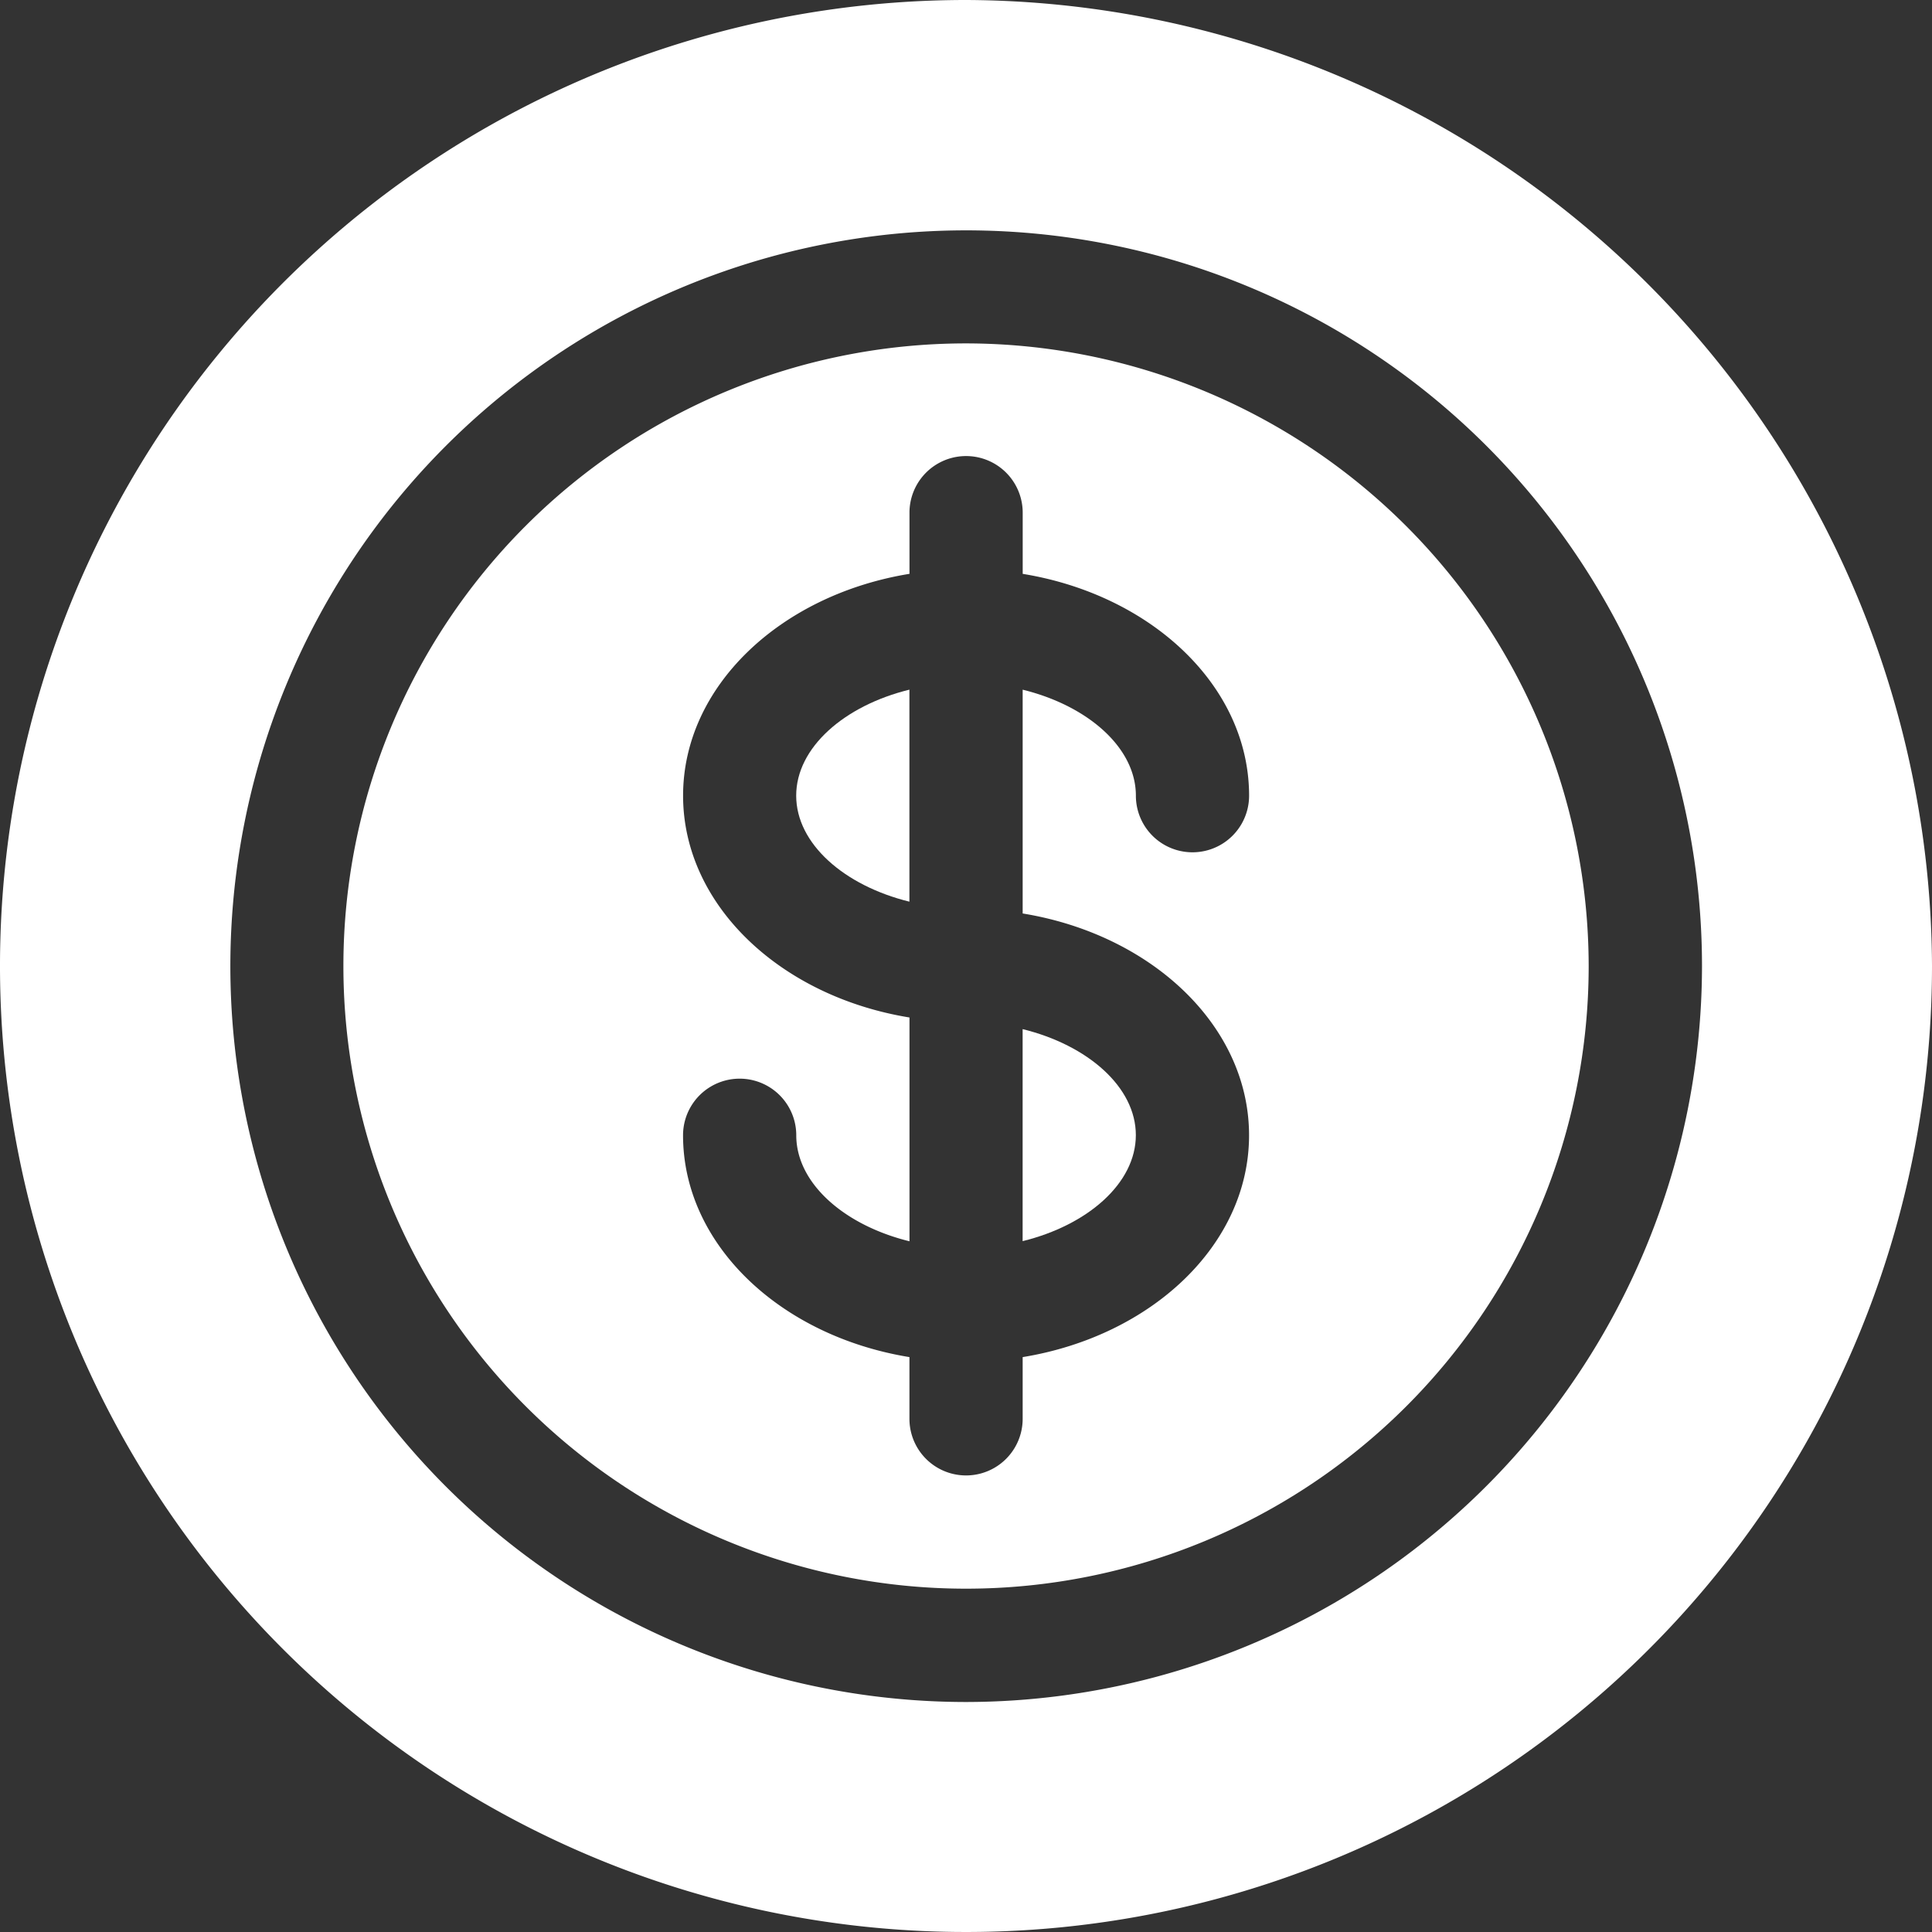 <svg xmlns="http://www.w3.org/2000/svg" id="Grupo_63" width="54.146" height="54.146" viewBox="0 0 54.146 54.146">
    <rect x="0" y="0" width="54.146" height="54.146" fill="#333333" stroke="none"/>
    <defs>
        <style>
            .cls-1{fill:#fff}
        </style>
    </defs>
    <path id="Trazado_21" d="M271 278.7c1.824-.448 3.173-1.622 3.173-2.971s-1.349-2.523-3.173-2.971z" class="cls-1" transform="translate(-242.34 -243.916)"/>
    <path id="Trazado_22" d="M108.45 91a17.45 17.45 0 1 0 17.45 17.45A17.469 17.469 0 0 0 108.45 91zm7.932 22.193c0 3.065-2.729 5.627-6.345 6.217v1.73a1.586 1.586 0 0 1-3.173 0v-1.73c-3.616-.589-6.345-3.152-6.345-6.217a1.586 1.586 0 1 1 3.173 0c0 1.349 1.349 2.523 3.173 2.971v-6.272c-3.616-.589-6.345-3.152-6.345-6.217s2.729-5.627 6.345-6.217v-1.714a1.586 1.586 0 1 1 3.173 0v1.715c3.616.589 6.345 3.152 6.345 6.217a1.586 1.586 0 0 1-3.173 0c0-1.349-1.349-2.523-3.173-2.971v6.272c3.616.589 6.345 3.152 6.345 6.217z" class="cls-1" transform="translate(-81.376 -81.376)"/>
    <path id="Trazado_23" d="M214.173 182.761c-1.824.448-3.173 1.622-3.173 2.971s1.349 2.523 3.173 2.971z" class="cls-1" transform="translate(-188.686 -163.433)"/>
    <path id="Trazado_24" d="M27.073 0a27.073 27.073 0 1 0 27.073 27.073A27.179 27.179 0 0 0 27.073 0zm0 47.7A20.622 20.622 0 1 1 47.7 27.073 20.646 20.646 0 0 1 27.073 47.7z" class="cls-1"/>
</svg>
